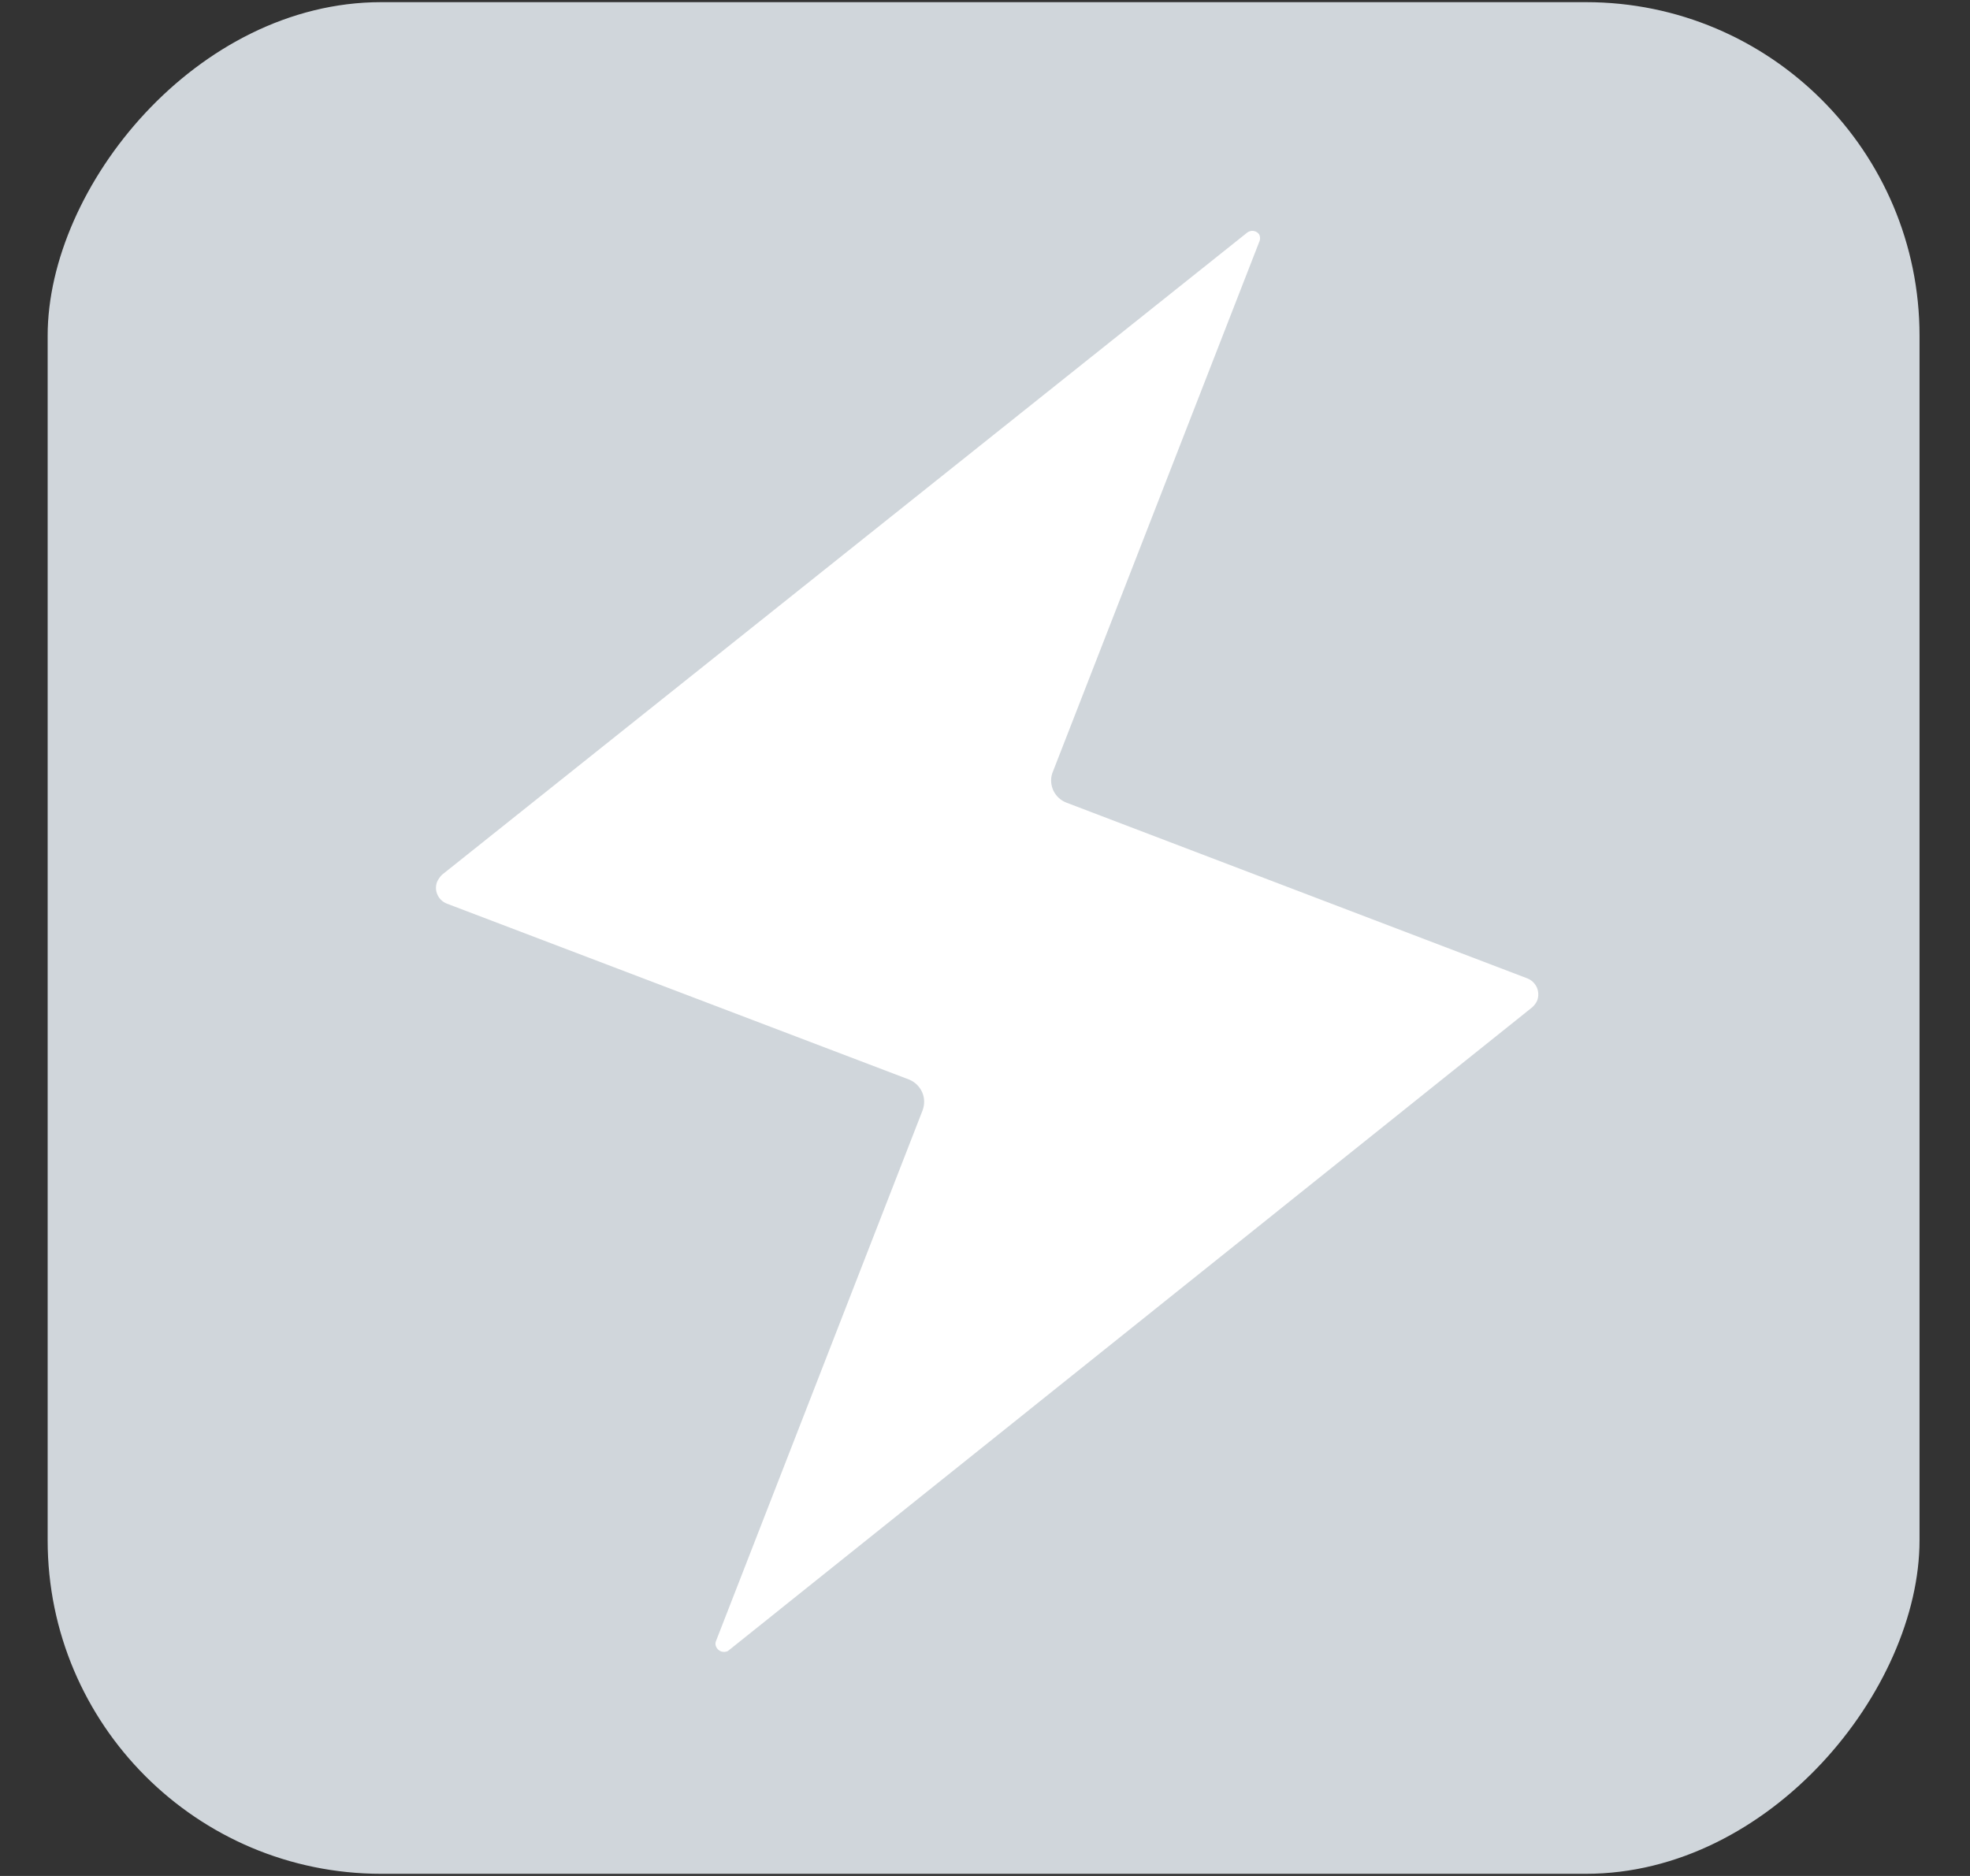 <svg width="21" height="20" viewBox="0 0 21 20" fill="none" xmlns="http://www.w3.org/2000/svg">
<rect x="0" y="0" width="21" height="20" fill="#333333" stroke="none"/>
<rect width="19.954" height="19.954" rx="3.556" transform="matrix(-1 0 0 1 20.462 0.023)" fill="#D0D6DB"/>
<path d="M7.63 17.502L9.835 11.837C9.858 11.774 9.857 11.705 9.83 11.644C9.802 11.582 9.752 11.534 9.69 11.509L4.764 9.634C4.719 9.617 4.682 9.582 4.663 9.538C4.643 9.494 4.642 9.445 4.66 9.4C4.673 9.372 4.691 9.346 4.713 9.325L13.296 2.479C13.305 2.472 13.316 2.467 13.328 2.464C13.339 2.461 13.351 2.46 13.363 2.462C13.375 2.464 13.386 2.468 13.396 2.474C13.406 2.48 13.415 2.488 13.422 2.498C13.429 2.511 13.432 2.525 13.432 2.54C13.432 2.555 13.429 2.569 13.422 2.582L11.217 8.244C11.197 8.305 11.202 8.371 11.229 8.429C11.257 8.487 11.305 8.532 11.365 8.556L16.282 10.431C16.327 10.449 16.363 10.484 16.383 10.528C16.402 10.573 16.403 10.623 16.386 10.668C16.373 10.696 16.355 10.72 16.332 10.74L7.759 17.602C7.748 17.607 7.737 17.61 7.725 17.611C7.713 17.612 7.7 17.61 7.689 17.607C7.678 17.603 7.667 17.597 7.658 17.589C7.649 17.581 7.642 17.572 7.636 17.561C7.626 17.543 7.624 17.521 7.63 17.502Z" fill="white"/>
</svg>
